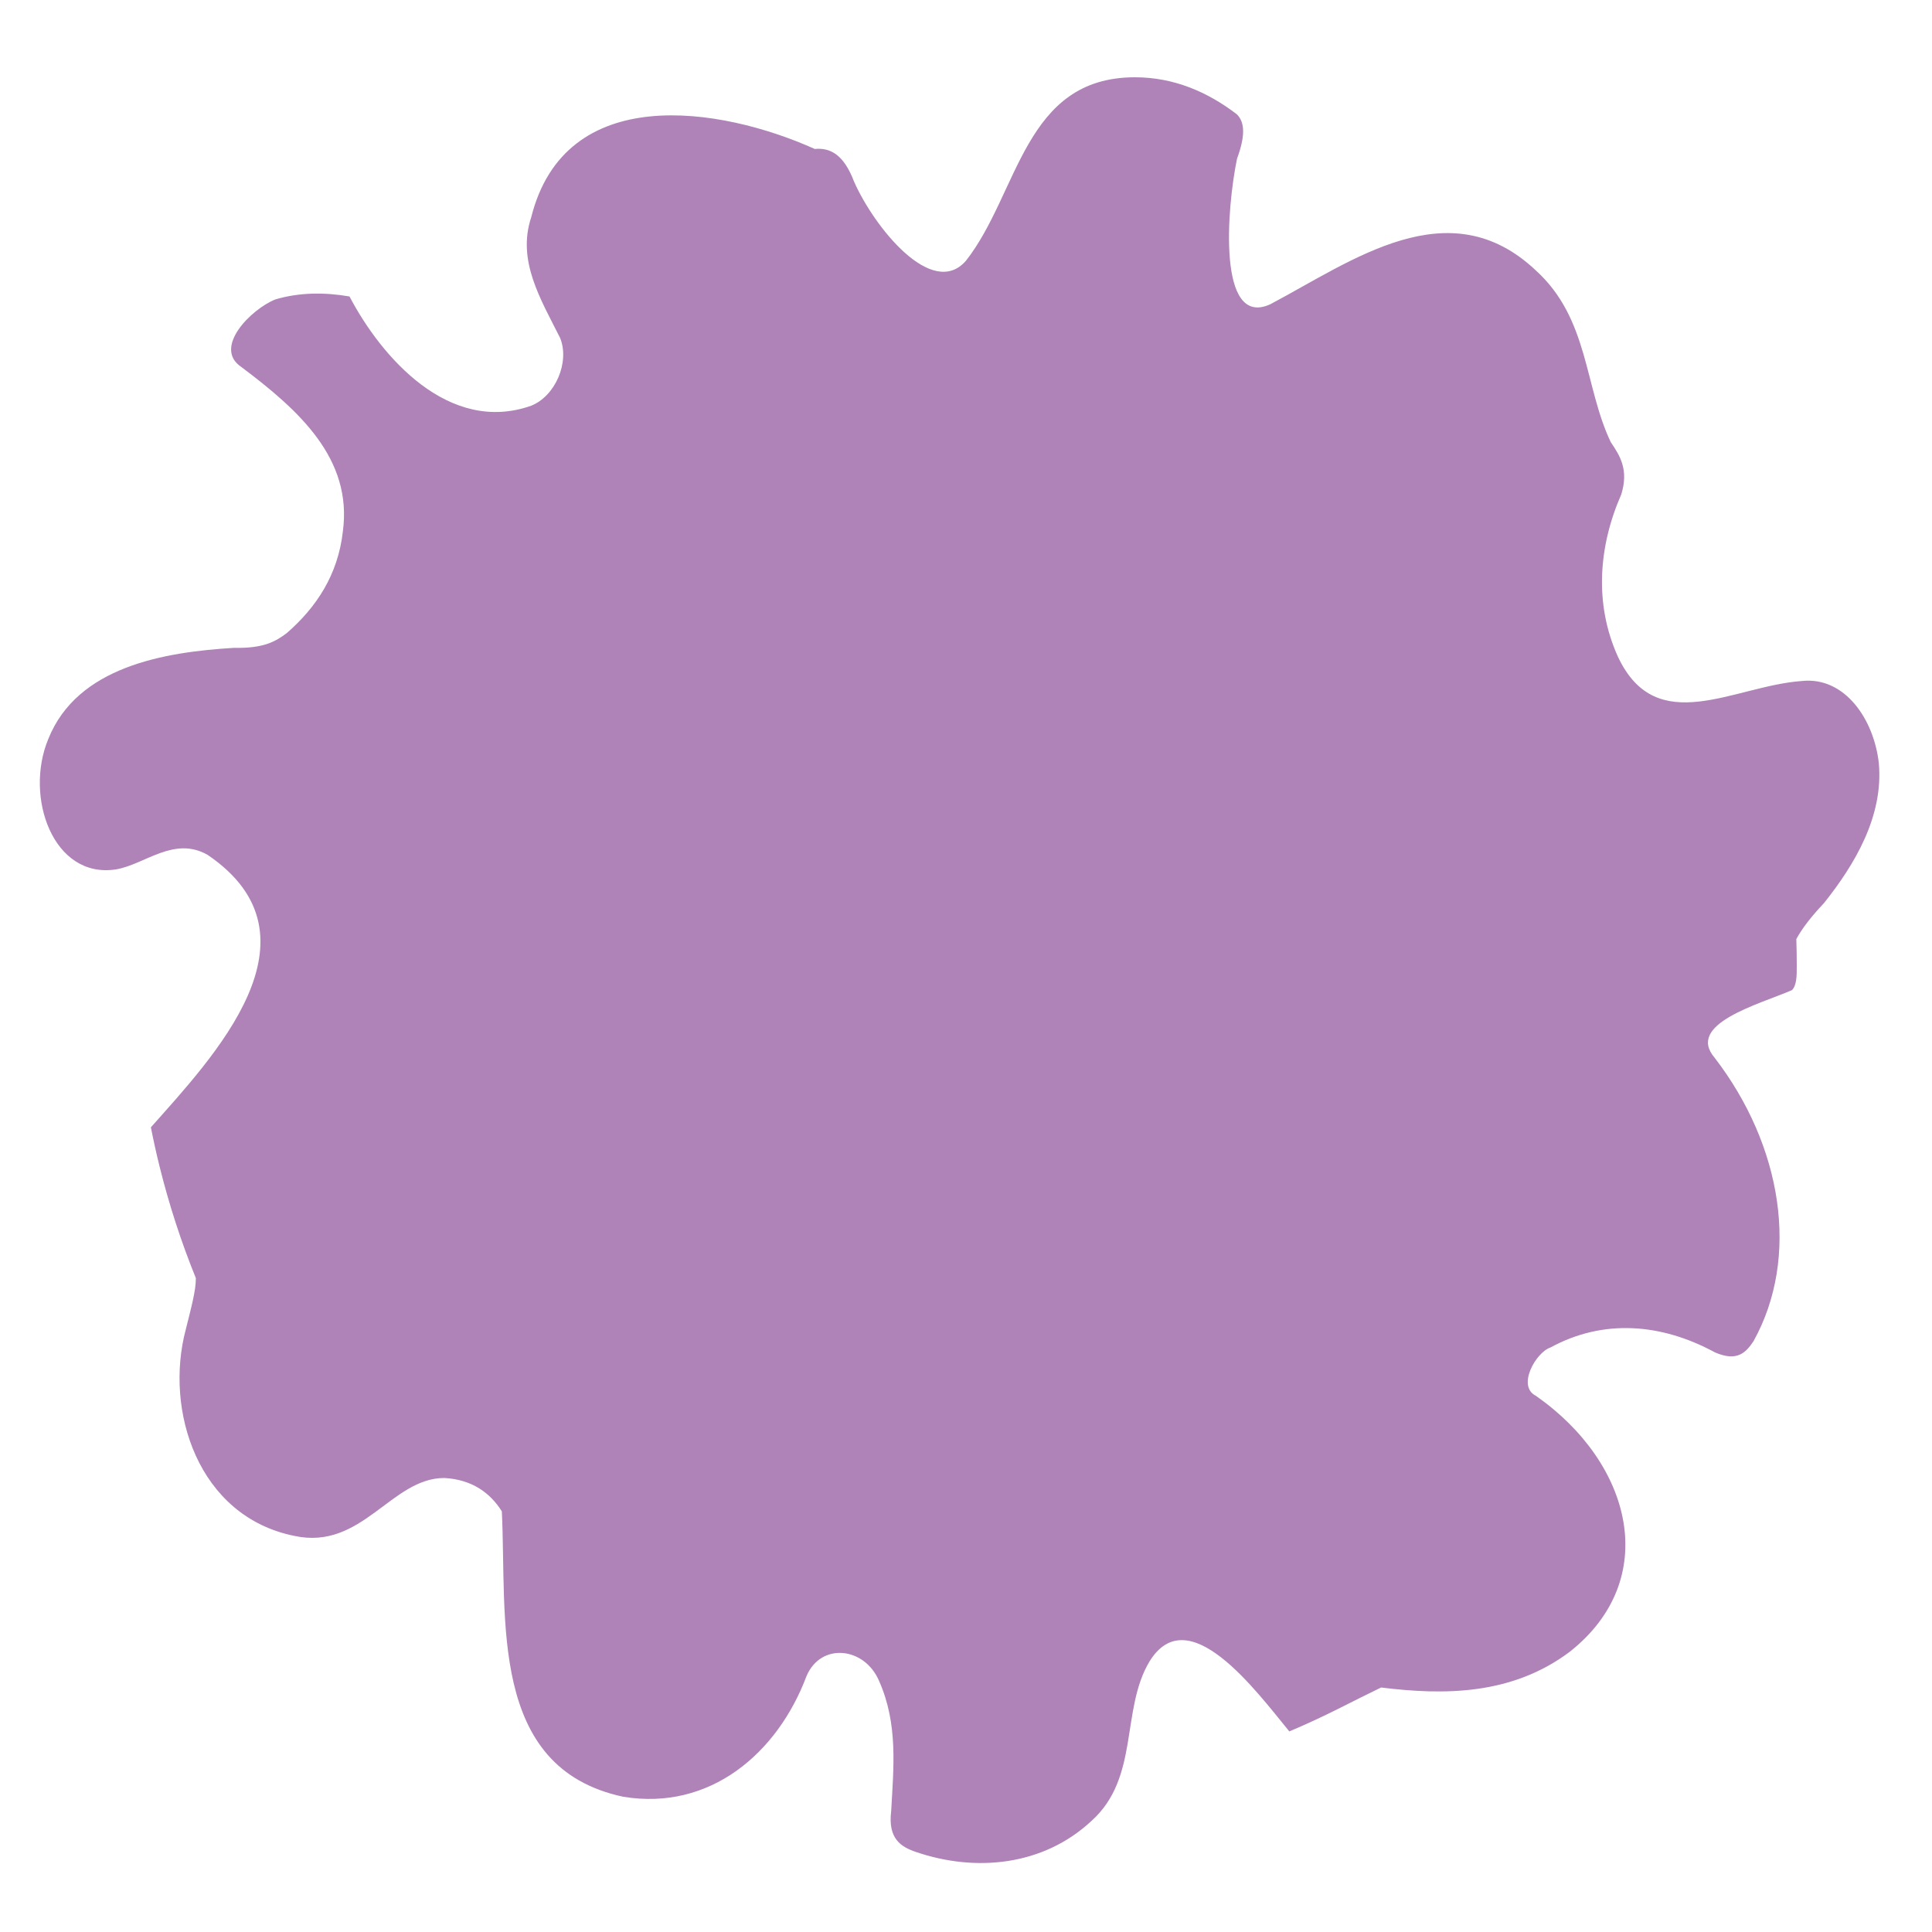 <svg xmlns="http://www.w3.org/2000/svg" id="Calque_1" data-name="Calque 1" viewBox="0 0 400 400"><defs><style>      .cls-1 {        fill: #7a3089;        opacity: .6;      }    </style></defs><path class="cls-1" d="m372,200c0,2,0,4-1,5-7,3-22,7-16,14,14,18.2,17.71,41.3,8.04,58.69-1.51,2.23-3.29,4.35-7.99,2.3-11.06-6-23.06-7-34.06-1-3,1-7,8-3,10,20,14,26,38,7,53-12,9-26,9-39.05,7.39-3.05,1.48-5.99,2.96-8.89,4.42-3.31,1.66-6.68,3.22-10.11,4.67-6.95-8.48-20.95-27.48-28.95-14.48-6,10-2,24-12,33-10,9.33-24,10.67-36.38,6.43-3.1-1.06-5.8-2.74-5.1-8.44.48-8.99,1.48-17.99-2.52-26.99-3-7-12-8-15-1-6,16-20,28-38,25-28-6-24-37-25.09-59.08-1.23-1.96-2.79-3.6-4.75-4.8-1.96-1.2-4.32-1.95-7.16-2.11-11,0-17,15-31,12-20-4-27-26-22.52-42.77,1.06-4.3,2.1-7.98,2.08-10.61-3.04-7.48-5.56-15.23-7.53-23.19-.66-2.65-1.25-5.33-1.78-8.03,12.76-14.4,36.76-39.4,11.76-56.4-7-4-13,2-19,3-13,2-19-15-14-27,6-15,24-18,38.46-18.87,6.23.14,8.67-1.38,10.92-3.06,6.11-5.32,10.61-12.07,11.61-21.07,2-15-9-25-21-34-6-4,2-12,7-14,2.5-.75,5.06-1.12,7.64-1.2s5.17.14,7.73.58c6.62,12.62,20.62,28.62,37.62,22.62,5-2,8-9,6-14-4-8-9-16-6-25,7-28,39-23,58.71-14.16,3.24-.3,6.02,1.18,8.14,6.78,4.15,9.38,16.15,24.38,23.15,16.38,11-14,12-38,35-38,8,0,15,3,21.09,7.66,1.75,1.71,1.71,4.66.05,9.17-2.13,10.17-4.13,35.17,6.87,30.17,17-9,37-24,55-7,11,10,10,24,15.5,35.54,1.92,2.83,3.76,5.73,2.17,10.84-4.67,10.62-5.67,22.62-.67,33.62,8,17,24,6,38,5,9-1,15,8,16,17,1,11-5,21-11.35,28.97-2.68,2.84-4.52,5.23-5.73,7.45.06,1.85.09,3.72.09,5.59Z"></path></svg>